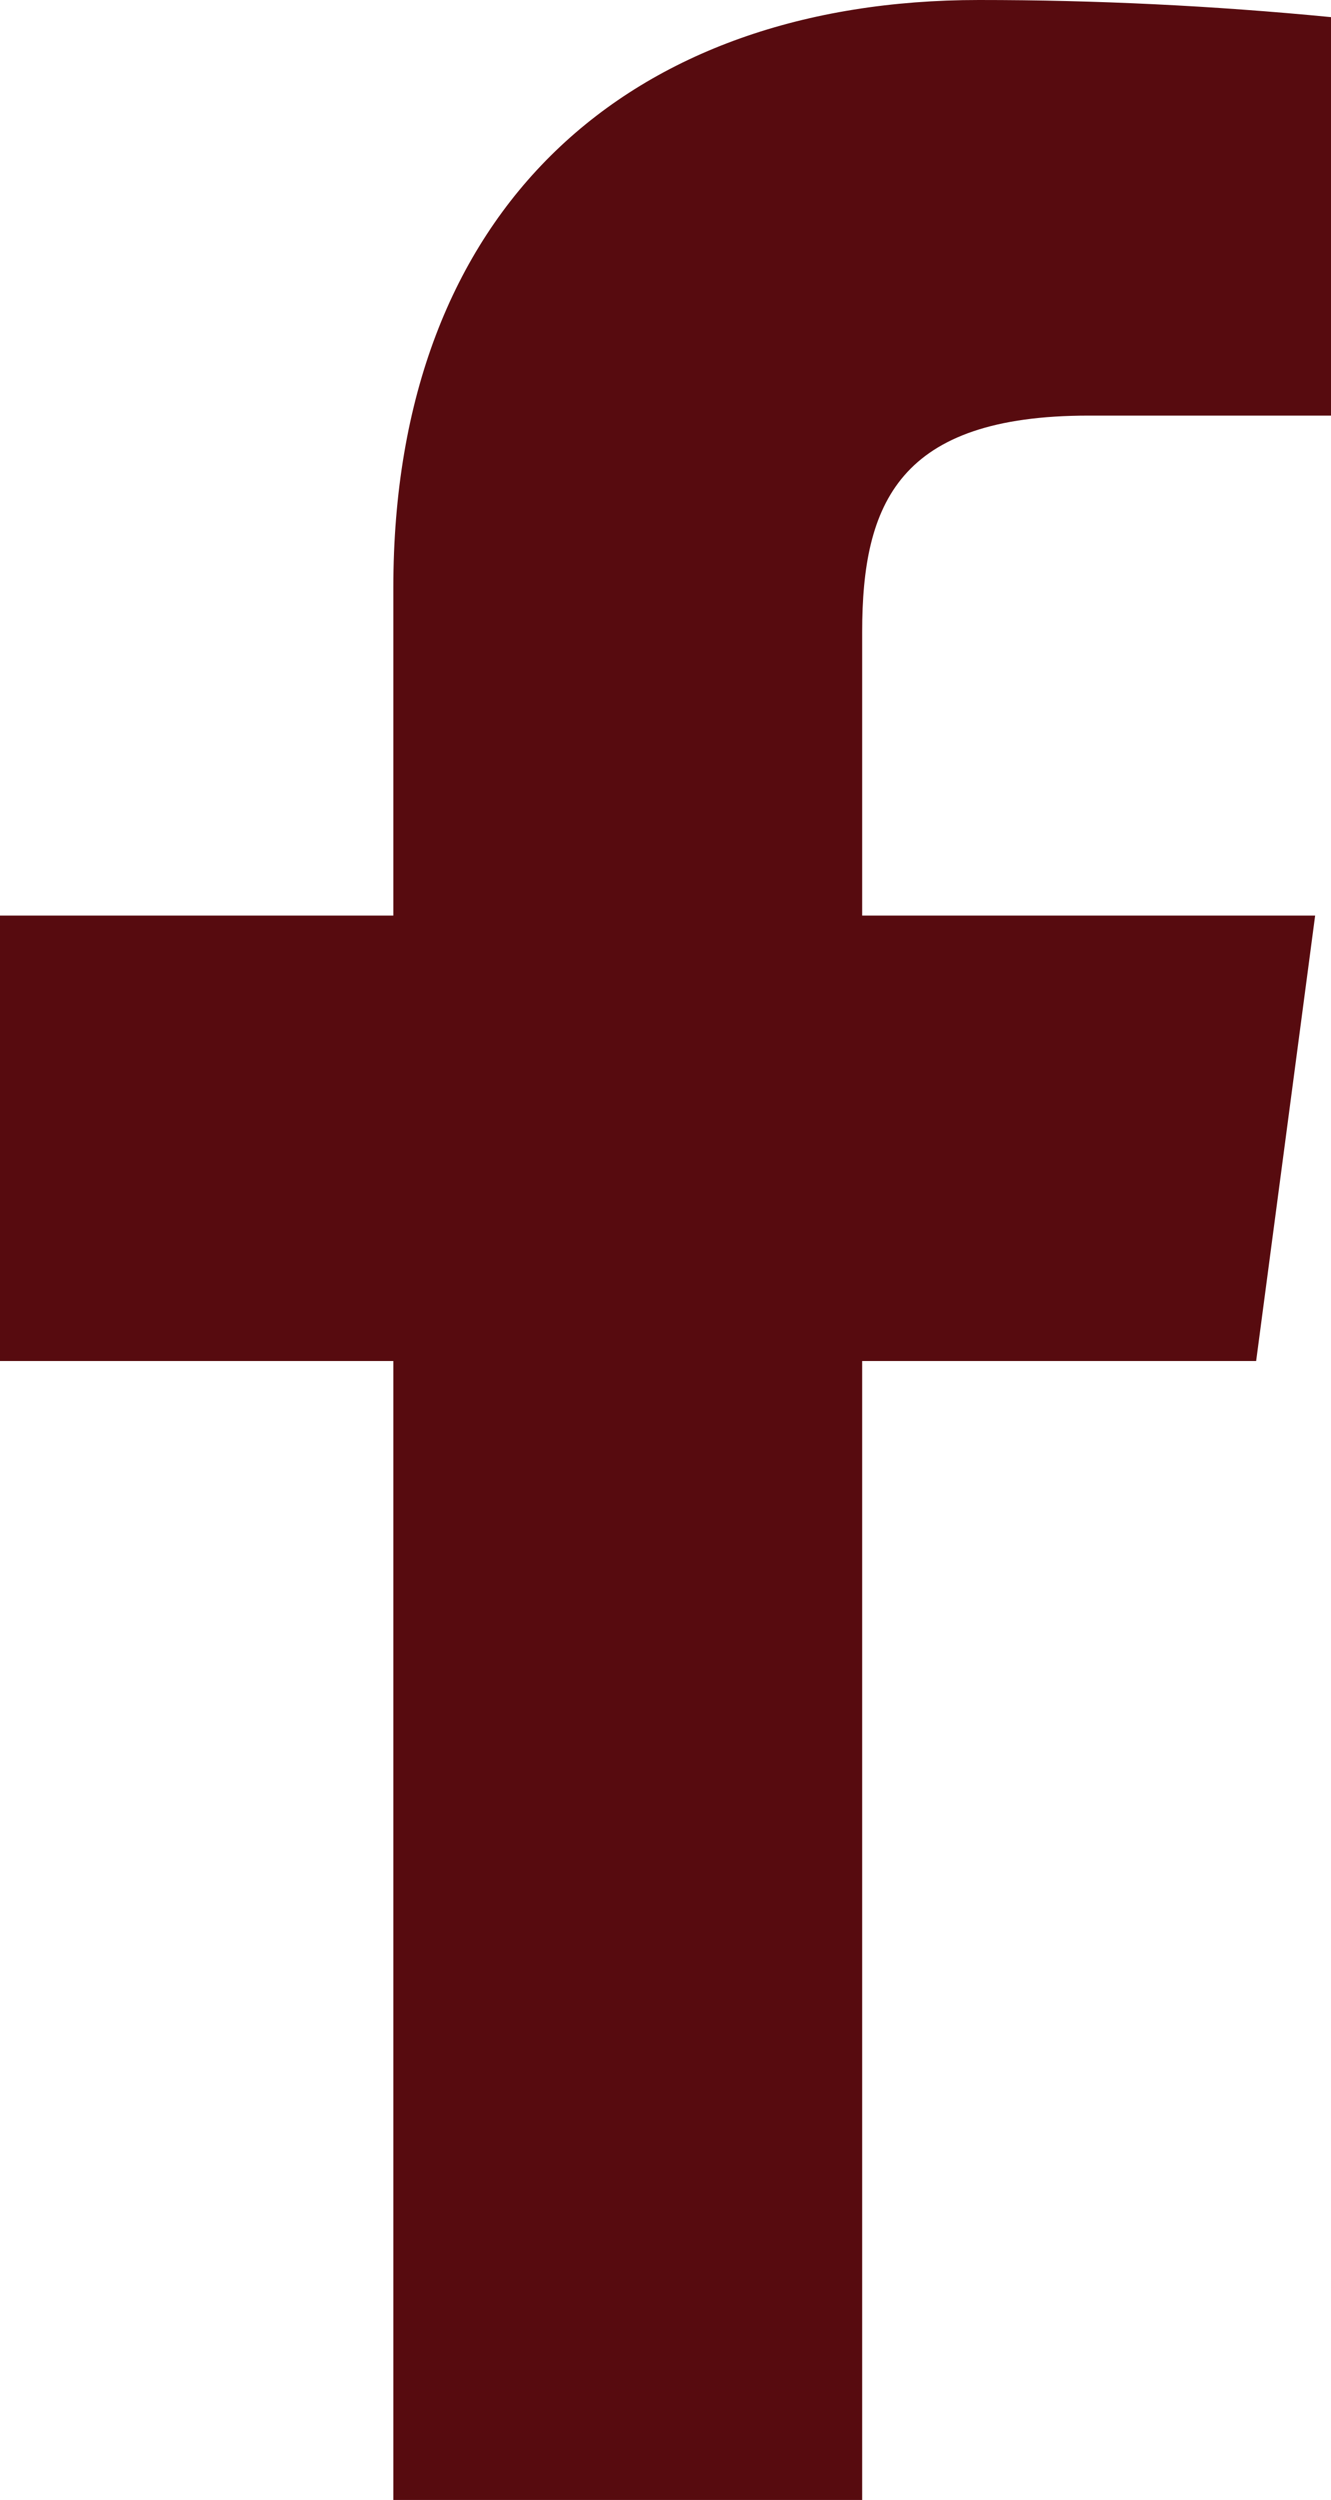 <?xml version="1.0" encoding="UTF-8"?><svg id="_レイヤー_2" xmlns="http://www.w3.org/2000/svg" viewBox="0 0 20.98 39.4"><defs><style>.cls-1{fill:#570b0f;}</style></defs><g id="_レイヤー_1-2"><path class="cls-1" d="M13.59,39.4v-17.95h6.21l.93-7.02h-7.14v-4.47c0-2.03.58-3.41,3.57-3.41h3.82V.27C19.13.09,17.28,0,15.43,0,9.94,0,6.2,3.26,6.2,9.26v5.17H0v7.02h6.2v17.95h7.39Z"/></g></svg>